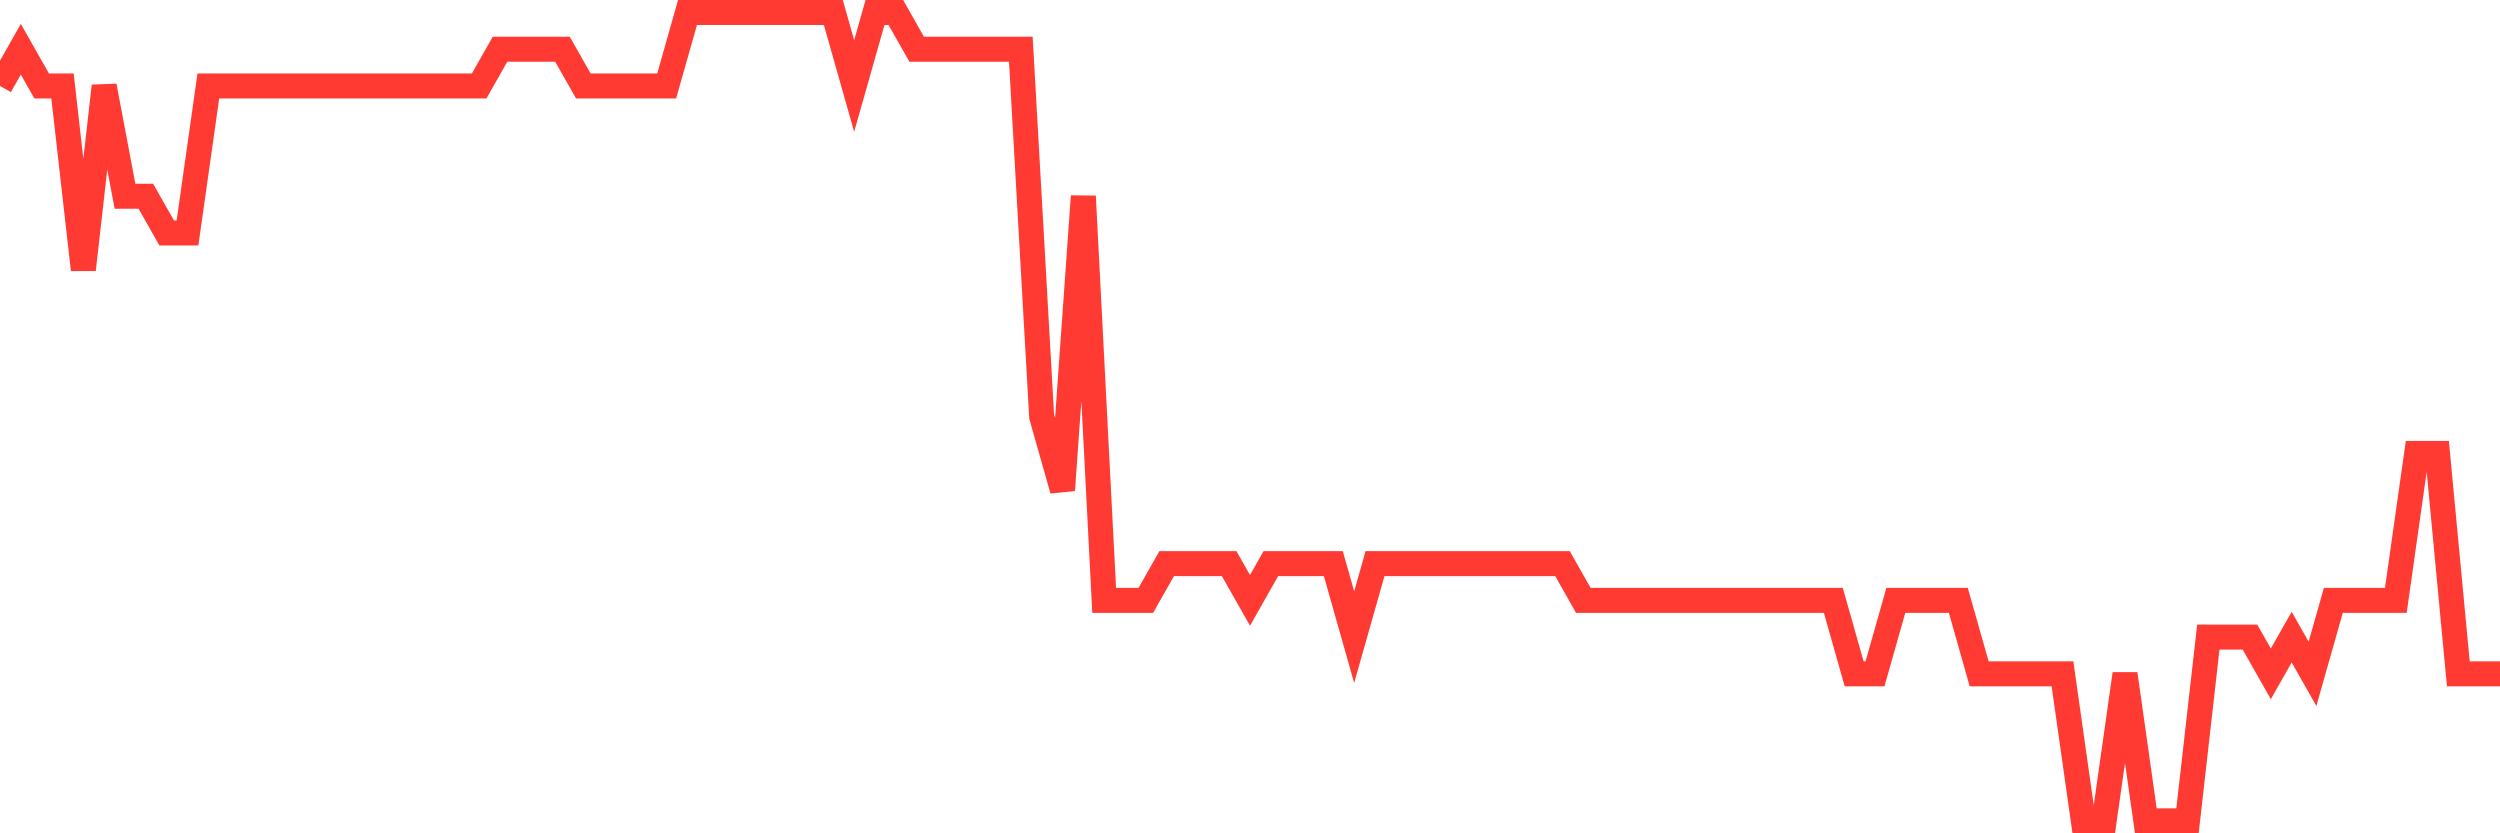 <svg
  xmlns="http://www.w3.org/2000/svg"
  xmlns:xlink="http://www.w3.org/1999/xlink"
  width="120"
  height="40"
  viewBox="0 0 120 40"
  preserveAspectRatio="none"
>
  <polyline
    points="0,4.127 1,2.364 2,4.127 3,4.127 4,12.945 5,4.127 6,9.418 7,9.418 8,11.182 9,11.182 10,4.127 11,4.127 12,4.127 13,4.127 14,4.127 15,4.127 16,4.127 17,4.127 18,4.127 19,4.127 20,4.127 21,4.127 22,4.127 23,4.127 24,2.364 25,2.364 26,2.364 27,2.364 28,4.127 29,4.127 30,4.127 31,4.127 32,4.127 33,0.6 34,0.6 35,0.6 36,0.6 37,0.6 38,0.6 39,0.6 40,0.6 41,4.127 42,0.6 43,0.6 44,2.364 45,2.364 46,2.364 47,2.364 48,2.364 49,2.364 50,20 51,23.527 52,9.418 53,28.818 54,28.818 55,28.818 56,27.055 57,27.055 58,27.055 59,27.055 60,28.818 61,27.055 62,27.055 63,27.055 64,27.055 65,30.582 66,27.055 67,27.055 68,27.055 69,27.055 70,27.055 71,27.055 72,27.055 73,27.055 74,27.055 75,27.055 76,28.818 77,28.818 78,28.818 79,28.818 80,28.818 81,28.818 82,28.818 83,28.818 84,28.818 85,28.818 86,28.818 87,28.818 88,28.818 89,32.345 90,32.345 91,28.818 92,28.818 93,28.818 94,28.818 95,32.345 96,32.345 97,32.345 98,32.345 99,32.345 100,39.4 101,39.4 102,32.345 103,39.4 104,39.4 105,39.4 106,30.582 107,30.582 108,30.582 109,32.345 110,30.582 111,32.345 112,28.818 113,28.818 114,28.818 115,28.818 116,21.764 117,21.764 118,32.345 119,32.345 120,32.345"
    fill="none"
    stroke="#ff3a33"
    stroke-width="1.2"
  >
  </polyline>
</svg>